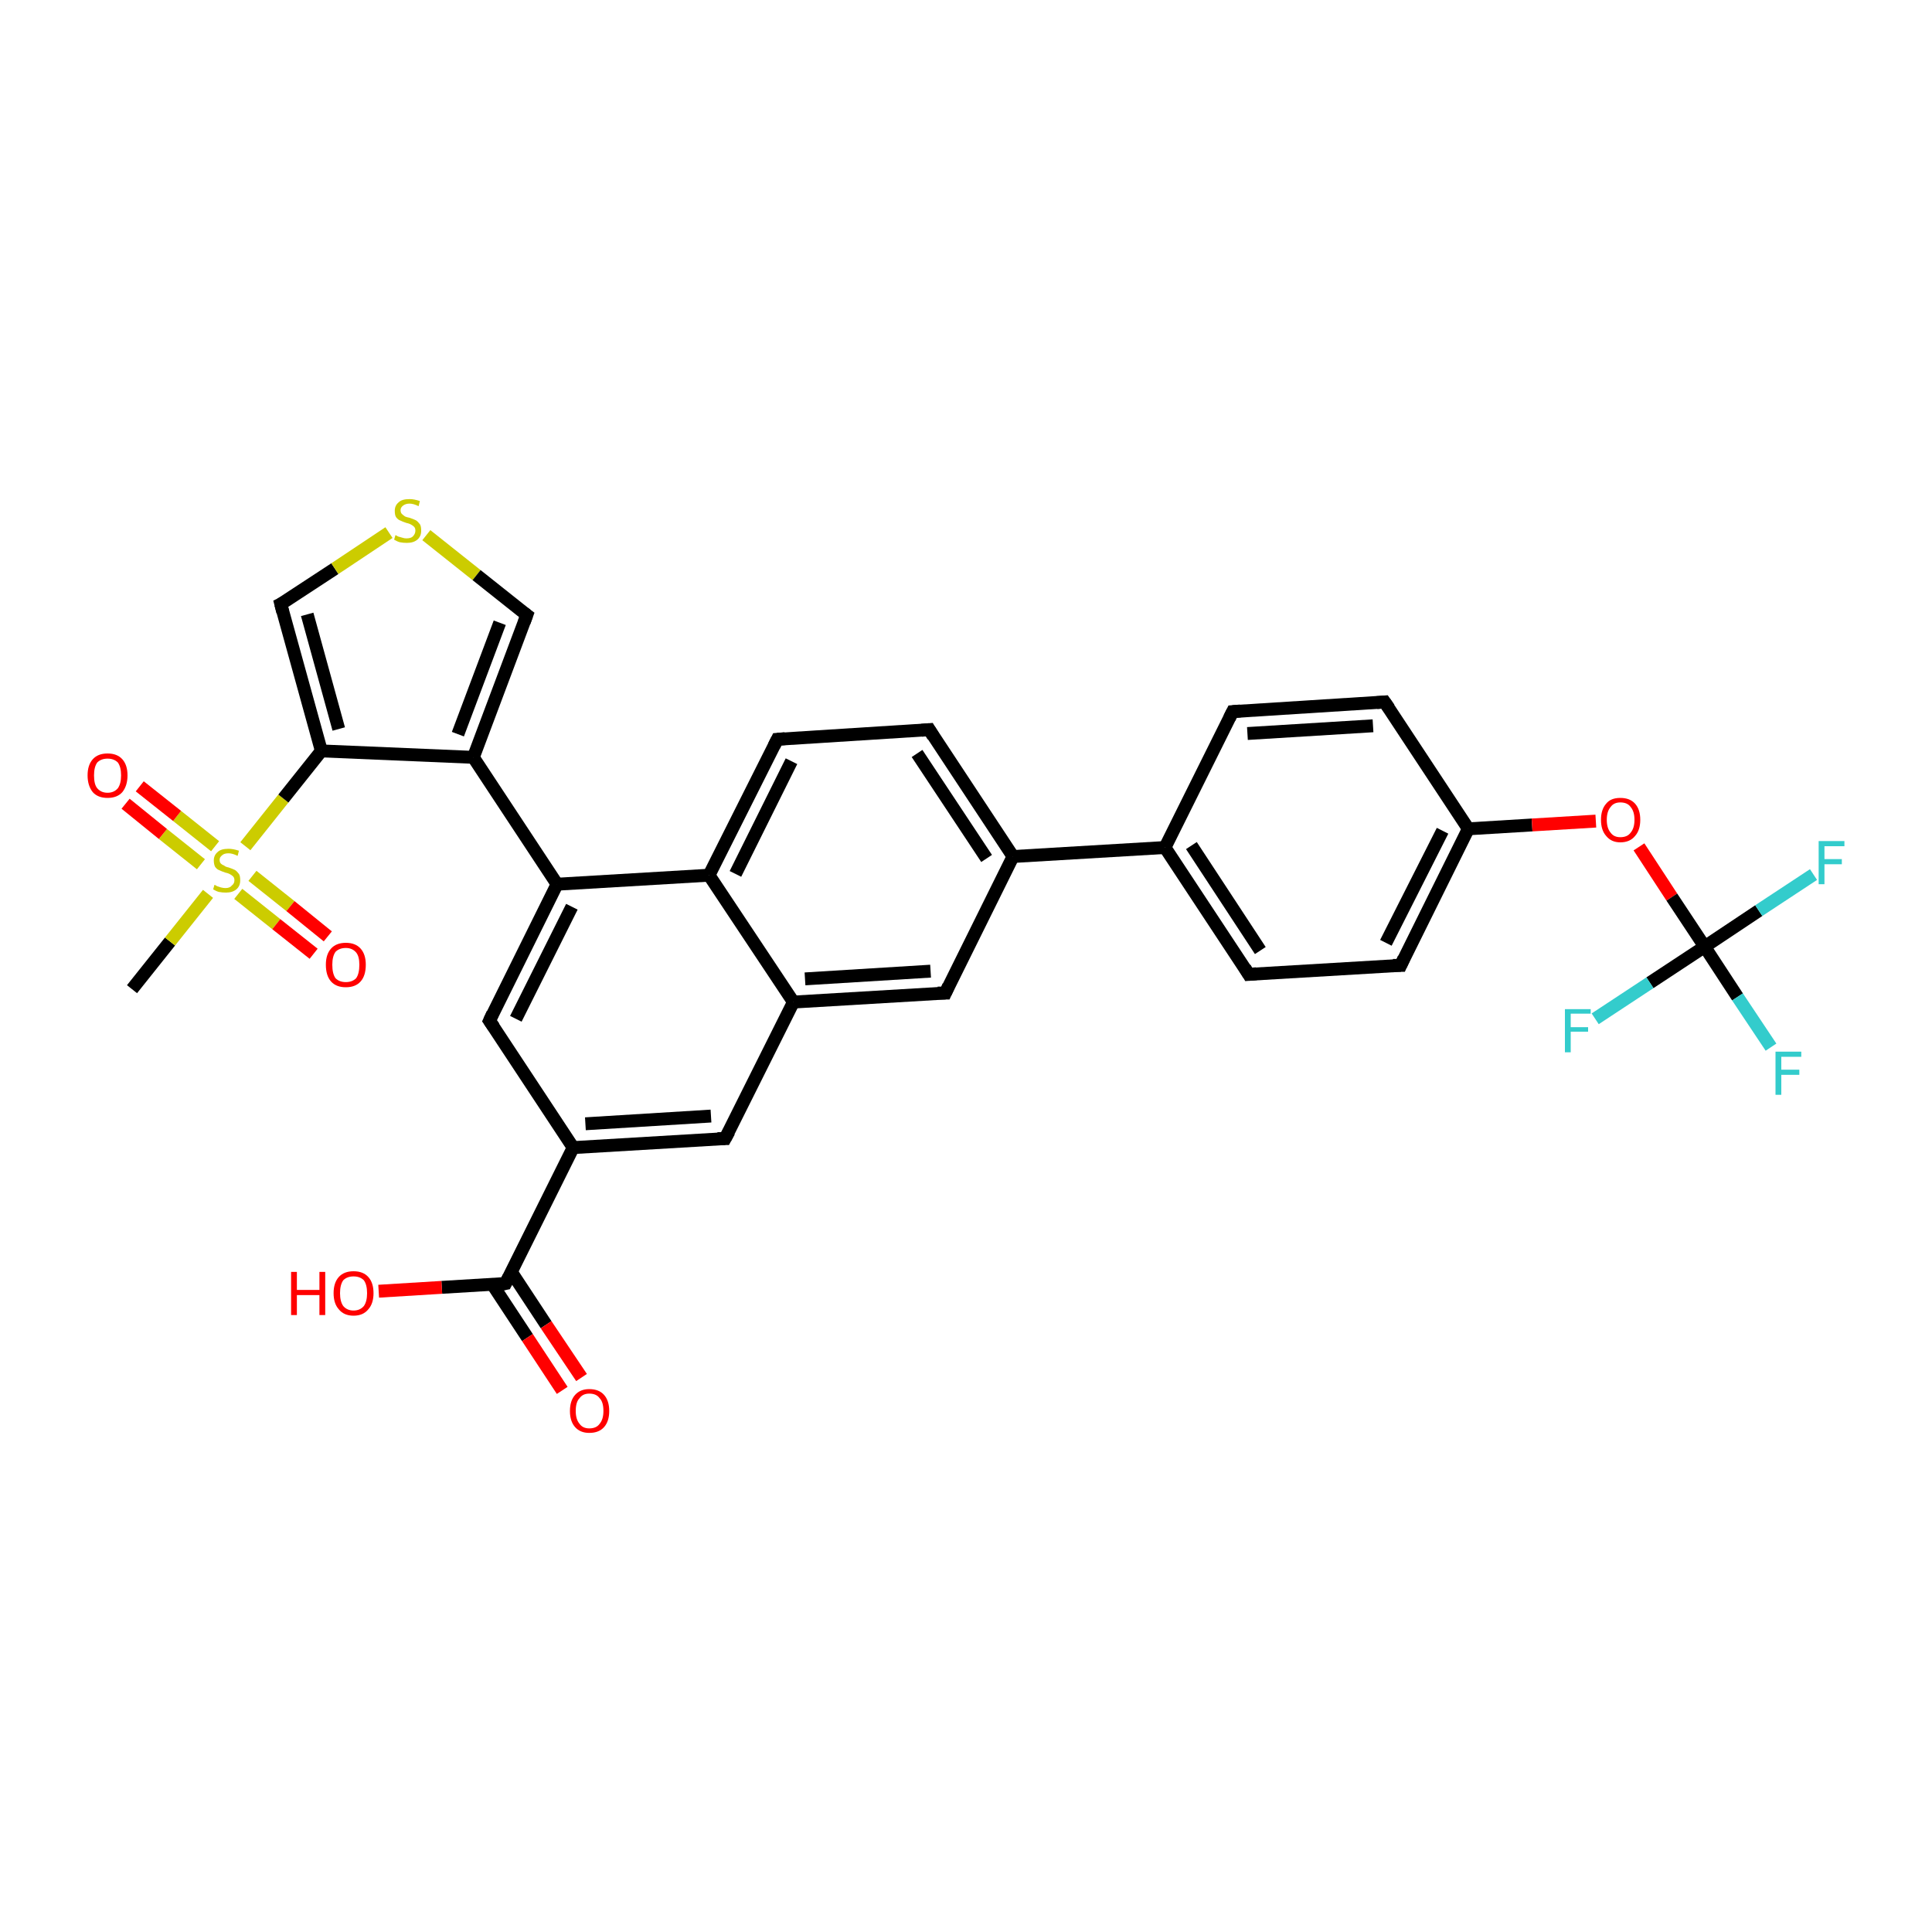 <?xml version='1.0' encoding='iso-8859-1'?>
<svg version='1.1' baseProfile='full'
              xmlns='http://www.w3.org/2000/svg'
                      xmlns:rdkit='http://www.rdkit.org/xml'
                      xmlns:xlink='http://www.w3.org/1999/xlink'
                  xml:space='preserve'
width='300px' height='300px' viewBox='0 0 300 300'>
<!-- END OF HEADER -->
<rect style='opacity:1.0;fill:#FFFFFF;stroke:none' width='300.0' height='300.0' x='0.0' y='0.0'> </rect>
<path class='bond-0 atom-0 atom-1' d='M 20.5,153.6 L 26.4,146.2' style='fill:none;fill-rule:evenodd;stroke:#000000;stroke-width:2.0px;stroke-linecap:butt;stroke-linejoin:miter;stroke-opacity:1' />
<path class='bond-0 atom-0 atom-1' d='M 26.4,146.2 L 32.3,138.8' style='fill:none;fill-rule:evenodd;stroke:#CCCC00;stroke-width:2.0px;stroke-linecap:butt;stroke-linejoin:miter;stroke-opacity:1' />
<path class='bond-1 atom-1 atom-2' d='M 37.0,138.8 L 42.9,143.5' style='fill:none;fill-rule:evenodd;stroke:#CCCC00;stroke-width:2.0px;stroke-linecap:butt;stroke-linejoin:miter;stroke-opacity:1' />
<path class='bond-1 atom-1 atom-2' d='M 42.9,143.5 L 48.7,148.1' style='fill:none;fill-rule:evenodd;stroke:#FF0000;stroke-width:2.0px;stroke-linecap:butt;stroke-linejoin:miter;stroke-opacity:1' />
<path class='bond-1 atom-1 atom-2' d='M 39.2,136.0 L 45.1,140.7' style='fill:none;fill-rule:evenodd;stroke:#CCCC00;stroke-width:2.0px;stroke-linecap:butt;stroke-linejoin:miter;stroke-opacity:1' />
<path class='bond-1 atom-1 atom-2' d='M 45.1,140.7 L 50.9,145.4' style='fill:none;fill-rule:evenodd;stroke:#FF0000;stroke-width:2.0px;stroke-linecap:butt;stroke-linejoin:miter;stroke-opacity:1' />
<path class='bond-2 atom-1 atom-3' d='M 33.4,131.4 L 27.5,126.7' style='fill:none;fill-rule:evenodd;stroke:#CCCC00;stroke-width:2.0px;stroke-linecap:butt;stroke-linejoin:miter;stroke-opacity:1' />
<path class='bond-2 atom-1 atom-3' d='M 27.5,126.7 L 21.7,122.1' style='fill:none;fill-rule:evenodd;stroke:#FF0000;stroke-width:2.0px;stroke-linecap:butt;stroke-linejoin:miter;stroke-opacity:1' />
<path class='bond-2 atom-1 atom-3' d='M 31.2,134.2 L 25.3,129.5' style='fill:none;fill-rule:evenodd;stroke:#CCCC00;stroke-width:2.0px;stroke-linecap:butt;stroke-linejoin:miter;stroke-opacity:1' />
<path class='bond-2 atom-1 atom-3' d='M 25.3,129.5 L 19.5,124.8' style='fill:none;fill-rule:evenodd;stroke:#FF0000;stroke-width:2.0px;stroke-linecap:butt;stroke-linejoin:miter;stroke-opacity:1' />
<path class='bond-3 atom-1 atom-4' d='M 38.1,131.4 L 44.0,124.0' style='fill:none;fill-rule:evenodd;stroke:#CCCC00;stroke-width:2.0px;stroke-linecap:butt;stroke-linejoin:miter;stroke-opacity:1' />
<path class='bond-3 atom-1 atom-4' d='M 44.0,124.0 L 49.9,116.6' style='fill:none;fill-rule:evenodd;stroke:#000000;stroke-width:2.0px;stroke-linecap:butt;stroke-linejoin:miter;stroke-opacity:1' />
<path class='bond-4 atom-4 atom-5' d='M 49.9,116.6 L 43.6,93.8' style='fill:none;fill-rule:evenodd;stroke:#000000;stroke-width:2.0px;stroke-linecap:butt;stroke-linejoin:miter;stroke-opacity:1' />
<path class='bond-4 atom-4 atom-5' d='M 52.6,113.2 L 47.7,95.4' style='fill:none;fill-rule:evenodd;stroke:#000000;stroke-width:2.0px;stroke-linecap:butt;stroke-linejoin:miter;stroke-opacity:1' />
<path class='bond-5 atom-5 atom-6' d='M 43.6,93.8 L 52.0,88.3' style='fill:none;fill-rule:evenodd;stroke:#000000;stroke-width:2.0px;stroke-linecap:butt;stroke-linejoin:miter;stroke-opacity:1' />
<path class='bond-5 atom-5 atom-6' d='M 52.0,88.3 L 60.4,82.7' style='fill:none;fill-rule:evenodd;stroke:#CCCC00;stroke-width:2.0px;stroke-linecap:butt;stroke-linejoin:miter;stroke-opacity:1' />
<path class='bond-6 atom-6 atom-7' d='M 66.2,83.1 L 74.0,89.3' style='fill:none;fill-rule:evenodd;stroke:#CCCC00;stroke-width:2.0px;stroke-linecap:butt;stroke-linejoin:miter;stroke-opacity:1' />
<path class='bond-6 atom-6 atom-7' d='M 74.0,89.3 L 81.8,95.5' style='fill:none;fill-rule:evenodd;stroke:#000000;stroke-width:2.0px;stroke-linecap:butt;stroke-linejoin:miter;stroke-opacity:1' />
<path class='bond-7 atom-7 atom-8' d='M 81.8,95.5 L 73.5,117.6' style='fill:none;fill-rule:evenodd;stroke:#000000;stroke-width:2.0px;stroke-linecap:butt;stroke-linejoin:miter;stroke-opacity:1' />
<path class='bond-7 atom-7 atom-8' d='M 77.6,96.7 L 71.1,114.0' style='fill:none;fill-rule:evenodd;stroke:#000000;stroke-width:2.0px;stroke-linecap:butt;stroke-linejoin:miter;stroke-opacity:1' />
<path class='bond-8 atom-8 atom-9' d='M 73.5,117.6 L 86.5,137.3' style='fill:none;fill-rule:evenodd;stroke:#000000;stroke-width:2.0px;stroke-linecap:butt;stroke-linejoin:miter;stroke-opacity:1' />
<path class='bond-9 atom-9 atom-10' d='M 86.5,137.3 L 76.0,158.5' style='fill:none;fill-rule:evenodd;stroke:#000000;stroke-width:2.0px;stroke-linecap:butt;stroke-linejoin:miter;stroke-opacity:1' />
<path class='bond-9 atom-9 atom-10' d='M 88.8,140.8 L 80.1,158.2' style='fill:none;fill-rule:evenodd;stroke:#000000;stroke-width:2.0px;stroke-linecap:butt;stroke-linejoin:miter;stroke-opacity:1' />
<path class='bond-10 atom-10 atom-11' d='M 76.0,158.5 L 89.0,178.2' style='fill:none;fill-rule:evenodd;stroke:#000000;stroke-width:2.0px;stroke-linecap:butt;stroke-linejoin:miter;stroke-opacity:1' />
<path class='bond-11 atom-11 atom-12' d='M 89.0,178.2 L 112.6,176.8' style='fill:none;fill-rule:evenodd;stroke:#000000;stroke-width:2.0px;stroke-linecap:butt;stroke-linejoin:miter;stroke-opacity:1' />
<path class='bond-11 atom-11 atom-12' d='M 90.9,174.5 L 110.4,173.3' style='fill:none;fill-rule:evenodd;stroke:#000000;stroke-width:2.0px;stroke-linecap:butt;stroke-linejoin:miter;stroke-opacity:1' />
<path class='bond-12 atom-12 atom-13' d='M 112.6,176.8 L 123.2,155.6' style='fill:none;fill-rule:evenodd;stroke:#000000;stroke-width:2.0px;stroke-linecap:butt;stroke-linejoin:miter;stroke-opacity:1' />
<path class='bond-13 atom-13 atom-14' d='M 123.2,155.6 L 146.8,154.2' style='fill:none;fill-rule:evenodd;stroke:#000000;stroke-width:2.0px;stroke-linecap:butt;stroke-linejoin:miter;stroke-opacity:1' />
<path class='bond-13 atom-13 atom-14' d='M 125.0,152.0 L 144.5,150.8' style='fill:none;fill-rule:evenodd;stroke:#000000;stroke-width:2.0px;stroke-linecap:butt;stroke-linejoin:miter;stroke-opacity:1' />
<path class='bond-14 atom-14 atom-15' d='M 146.8,154.2 L 157.3,133.0' style='fill:none;fill-rule:evenodd;stroke:#000000;stroke-width:2.0px;stroke-linecap:butt;stroke-linejoin:miter;stroke-opacity:1' />
<path class='bond-15 atom-15 atom-16' d='M 157.3,133.0 L 144.3,113.3' style='fill:none;fill-rule:evenodd;stroke:#000000;stroke-width:2.0px;stroke-linecap:butt;stroke-linejoin:miter;stroke-opacity:1' />
<path class='bond-15 atom-15 atom-16' d='M 153.2,133.3 L 142.4,117.0' style='fill:none;fill-rule:evenodd;stroke:#000000;stroke-width:2.0px;stroke-linecap:butt;stroke-linejoin:miter;stroke-opacity:1' />
<path class='bond-16 atom-16 atom-17' d='M 144.3,113.3 L 120.7,114.8' style='fill:none;fill-rule:evenodd;stroke:#000000;stroke-width:2.0px;stroke-linecap:butt;stroke-linejoin:miter;stroke-opacity:1' />
<path class='bond-17 atom-17 atom-18' d='M 120.7,114.8 L 110.1,135.9' style='fill:none;fill-rule:evenodd;stroke:#000000;stroke-width:2.0px;stroke-linecap:butt;stroke-linejoin:miter;stroke-opacity:1' />
<path class='bond-17 atom-17 atom-18' d='M 122.9,118.2 L 114.2,135.7' style='fill:none;fill-rule:evenodd;stroke:#000000;stroke-width:2.0px;stroke-linecap:butt;stroke-linejoin:miter;stroke-opacity:1' />
<path class='bond-18 atom-15 atom-19' d='M 157.3,133.0 L 180.9,131.6' style='fill:none;fill-rule:evenodd;stroke:#000000;stroke-width:2.0px;stroke-linecap:butt;stroke-linejoin:miter;stroke-opacity:1' />
<path class='bond-19 atom-19 atom-20' d='M 180.9,131.6 L 193.9,151.3' style='fill:none;fill-rule:evenodd;stroke:#000000;stroke-width:2.0px;stroke-linecap:butt;stroke-linejoin:miter;stroke-opacity:1' />
<path class='bond-19 atom-19 atom-20' d='M 185.0,131.3 L 195.7,147.6' style='fill:none;fill-rule:evenodd;stroke:#000000;stroke-width:2.0px;stroke-linecap:butt;stroke-linejoin:miter;stroke-opacity:1' />
<path class='bond-20 atom-20 atom-21' d='M 193.9,151.3 L 217.5,149.9' style='fill:none;fill-rule:evenodd;stroke:#000000;stroke-width:2.0px;stroke-linecap:butt;stroke-linejoin:miter;stroke-opacity:1' />
<path class='bond-21 atom-21 atom-22' d='M 217.5,149.9 L 228.0,128.7' style='fill:none;fill-rule:evenodd;stroke:#000000;stroke-width:2.0px;stroke-linecap:butt;stroke-linejoin:miter;stroke-opacity:1' />
<path class='bond-21 atom-21 atom-22' d='M 215.2,146.4 L 224.0,129.0' style='fill:none;fill-rule:evenodd;stroke:#000000;stroke-width:2.0px;stroke-linecap:butt;stroke-linejoin:miter;stroke-opacity:1' />
<path class='bond-22 atom-22 atom-23' d='M 228.0,128.7 L 237.9,128.1' style='fill:none;fill-rule:evenodd;stroke:#000000;stroke-width:2.0px;stroke-linecap:butt;stroke-linejoin:miter;stroke-opacity:1' />
<path class='bond-22 atom-22 atom-23' d='M 237.9,128.1 L 247.8,127.5' style='fill:none;fill-rule:evenodd;stroke:#FF0000;stroke-width:2.0px;stroke-linecap:butt;stroke-linejoin:miter;stroke-opacity:1' />
<path class='bond-23 atom-23 atom-24' d='M 254.5,131.5 L 259.6,139.3' style='fill:none;fill-rule:evenodd;stroke:#FF0000;stroke-width:2.0px;stroke-linecap:butt;stroke-linejoin:miter;stroke-opacity:1' />
<path class='bond-23 atom-23 atom-24' d='M 259.6,139.3 L 264.7,147.0' style='fill:none;fill-rule:evenodd;stroke:#000000;stroke-width:2.0px;stroke-linecap:butt;stroke-linejoin:miter;stroke-opacity:1' />
<path class='bond-24 atom-24 atom-25' d='M 264.7,147.0 L 269.8,154.8' style='fill:none;fill-rule:evenodd;stroke:#000000;stroke-width:2.0px;stroke-linecap:butt;stroke-linejoin:miter;stroke-opacity:1' />
<path class='bond-24 atom-24 atom-25' d='M 269.8,154.8 L 275.0,162.6' style='fill:none;fill-rule:evenodd;stroke:#33CCCC;stroke-width:2.0px;stroke-linecap:butt;stroke-linejoin:miter;stroke-opacity:1' />
<path class='bond-25 atom-24 atom-26' d='M 264.7,147.0 L 273.1,141.4' style='fill:none;fill-rule:evenodd;stroke:#000000;stroke-width:2.0px;stroke-linecap:butt;stroke-linejoin:miter;stroke-opacity:1' />
<path class='bond-25 atom-24 atom-26' d='M 273.1,141.4 L 281.6,135.8' style='fill:none;fill-rule:evenodd;stroke:#33CCCC;stroke-width:2.0px;stroke-linecap:butt;stroke-linejoin:miter;stroke-opacity:1' />
<path class='bond-26 atom-24 atom-27' d='M 264.7,147.0 L 256.2,152.6' style='fill:none;fill-rule:evenodd;stroke:#000000;stroke-width:2.0px;stroke-linecap:butt;stroke-linejoin:miter;stroke-opacity:1' />
<path class='bond-26 atom-24 atom-27' d='M 256.2,152.6 L 247.7,158.2' style='fill:none;fill-rule:evenodd;stroke:#33CCCC;stroke-width:2.0px;stroke-linecap:butt;stroke-linejoin:miter;stroke-opacity:1' />
<path class='bond-27 atom-22 atom-28' d='M 228.0,128.7 L 215.0,109.0' style='fill:none;fill-rule:evenodd;stroke:#000000;stroke-width:2.0px;stroke-linecap:butt;stroke-linejoin:miter;stroke-opacity:1' />
<path class='bond-28 atom-28 atom-29' d='M 215.0,109.0 L 191.4,110.5' style='fill:none;fill-rule:evenodd;stroke:#000000;stroke-width:2.0px;stroke-linecap:butt;stroke-linejoin:miter;stroke-opacity:1' />
<path class='bond-28 atom-28 atom-29' d='M 213.2,112.7 L 193.7,113.9' style='fill:none;fill-rule:evenodd;stroke:#000000;stroke-width:2.0px;stroke-linecap:butt;stroke-linejoin:miter;stroke-opacity:1' />
<path class='bond-29 atom-11 atom-30' d='M 89.0,178.2 L 78.5,199.3' style='fill:none;fill-rule:evenodd;stroke:#000000;stroke-width:2.0px;stroke-linecap:butt;stroke-linejoin:miter;stroke-opacity:1' />
<path class='bond-30 atom-30 atom-31' d='M 78.5,199.3 L 68.6,199.9' style='fill:none;fill-rule:evenodd;stroke:#000000;stroke-width:2.0px;stroke-linecap:butt;stroke-linejoin:miter;stroke-opacity:1' />
<path class='bond-30 atom-30 atom-31' d='M 68.6,199.9 L 58.8,200.5' style='fill:none;fill-rule:evenodd;stroke:#FF0000;stroke-width:2.0px;stroke-linecap:butt;stroke-linejoin:miter;stroke-opacity:1' />
<path class='bond-31 atom-30 atom-32' d='M 76.5,199.5 L 81.9,207.7' style='fill:none;fill-rule:evenodd;stroke:#000000;stroke-width:2.0px;stroke-linecap:butt;stroke-linejoin:miter;stroke-opacity:1' />
<path class='bond-31 atom-30 atom-32' d='M 81.9,207.7 L 87.3,215.9' style='fill:none;fill-rule:evenodd;stroke:#FF0000;stroke-width:2.0px;stroke-linecap:butt;stroke-linejoin:miter;stroke-opacity:1' />
<path class='bond-31 atom-30 atom-32' d='M 79.4,197.5 L 84.8,205.7' style='fill:none;fill-rule:evenodd;stroke:#000000;stroke-width:2.0px;stroke-linecap:butt;stroke-linejoin:miter;stroke-opacity:1' />
<path class='bond-31 atom-30 atom-32' d='M 84.8,205.7 L 90.3,213.9' style='fill:none;fill-rule:evenodd;stroke:#FF0000;stroke-width:2.0px;stroke-linecap:butt;stroke-linejoin:miter;stroke-opacity:1' />
<path class='bond-32 atom-8 atom-4' d='M 73.5,117.6 L 49.9,116.6' style='fill:none;fill-rule:evenodd;stroke:#000000;stroke-width:2.0px;stroke-linecap:butt;stroke-linejoin:miter;stroke-opacity:1' />
<path class='bond-33 atom-18 atom-9' d='M 110.1,135.9 L 86.5,137.3' style='fill:none;fill-rule:evenodd;stroke:#000000;stroke-width:2.0px;stroke-linecap:butt;stroke-linejoin:miter;stroke-opacity:1' />
<path class='bond-34 atom-29 atom-19' d='M 191.4,110.5 L 180.9,131.6' style='fill:none;fill-rule:evenodd;stroke:#000000;stroke-width:2.0px;stroke-linecap:butt;stroke-linejoin:miter;stroke-opacity:1' />
<path class='bond-35 atom-18 atom-13' d='M 110.1,135.9 L 123.2,155.6' style='fill:none;fill-rule:evenodd;stroke:#000000;stroke-width:2.0px;stroke-linecap:butt;stroke-linejoin:miter;stroke-opacity:1' />
<path d='M 43.9,95.0 L 43.6,93.8 L 44.0,93.6' style='fill:none;stroke:#000000;stroke-width:2.0px;stroke-linecap:butt;stroke-linejoin:miter;stroke-opacity:1;' />
<path d='M 81.4,95.2 L 81.8,95.5 L 81.4,96.6' style='fill:none;stroke:#000000;stroke-width:2.0px;stroke-linecap:butt;stroke-linejoin:miter;stroke-opacity:1;' />
<path d='M 76.5,157.4 L 76.0,158.5 L 76.7,159.5' style='fill:none;stroke:#000000;stroke-width:2.0px;stroke-linecap:butt;stroke-linejoin:miter;stroke-opacity:1;' />
<path d='M 111.4,176.8 L 112.6,176.8 L 113.2,175.7' style='fill:none;stroke:#000000;stroke-width:2.0px;stroke-linecap:butt;stroke-linejoin:miter;stroke-opacity:1;' />
<path d='M 145.6,154.2 L 146.8,154.2 L 147.3,153.1' style='fill:none;stroke:#000000;stroke-width:2.0px;stroke-linecap:butt;stroke-linejoin:miter;stroke-opacity:1;' />
<path d='M 144.9,114.3 L 144.3,113.3 L 143.1,113.4' style='fill:none;stroke:#000000;stroke-width:2.0px;stroke-linecap:butt;stroke-linejoin:miter;stroke-opacity:1;' />
<path d='M 121.9,114.7 L 120.7,114.8 L 120.2,115.8' style='fill:none;stroke:#000000;stroke-width:2.0px;stroke-linecap:butt;stroke-linejoin:miter;stroke-opacity:1;' />
<path d='M 193.3,150.3 L 193.9,151.3 L 195.1,151.2' style='fill:none;stroke:#000000;stroke-width:2.0px;stroke-linecap:butt;stroke-linejoin:miter;stroke-opacity:1;' />
<path d='M 216.3,149.9 L 217.5,149.9 L 218.0,148.8' style='fill:none;stroke:#000000;stroke-width:2.0px;stroke-linecap:butt;stroke-linejoin:miter;stroke-opacity:1;' />
<path d='M 215.7,110.0 L 215.0,109.0 L 213.8,109.1' style='fill:none;stroke:#000000;stroke-width:2.0px;stroke-linecap:butt;stroke-linejoin:miter;stroke-opacity:1;' />
<path d='M 192.6,110.4 L 191.4,110.5 L 190.9,111.5' style='fill:none;stroke:#000000;stroke-width:2.0px;stroke-linecap:butt;stroke-linejoin:miter;stroke-opacity:1;' />
<path d='M 79.0,198.3 L 78.5,199.3 L 78.0,199.4' style='fill:none;stroke:#000000;stroke-width:2.0px;stroke-linecap:butt;stroke-linejoin:miter;stroke-opacity:1;' />
<path class='atom-1' d='M 33.3 137.4
Q 33.4 137.4, 33.7 137.6
Q 34.0 137.7, 34.3 137.8
Q 34.7 137.9, 35.0 137.9
Q 35.7 137.9, 36.0 137.5
Q 36.4 137.2, 36.4 136.7
Q 36.4 136.3, 36.2 136.1
Q 36.0 135.9, 35.8 135.8
Q 35.5 135.6, 35.0 135.5
Q 34.4 135.3, 34.0 135.1
Q 33.7 135.0, 33.4 134.6
Q 33.2 134.2, 33.2 133.6
Q 33.2 132.8, 33.8 132.3
Q 34.3 131.8, 35.5 131.8
Q 36.2 131.8, 37.1 132.1
L 36.9 132.9
Q 36.1 132.5, 35.5 132.5
Q 34.8 132.5, 34.5 132.8
Q 34.1 133.1, 34.1 133.5
Q 34.1 133.9, 34.3 134.1
Q 34.5 134.3, 34.8 134.4
Q 35.0 134.6, 35.5 134.7
Q 36.1 134.9, 36.5 135.1
Q 36.8 135.3, 37.1 135.7
Q 37.3 136.0, 37.3 136.7
Q 37.3 137.6, 36.7 138.1
Q 36.1 138.6, 35.1 138.6
Q 34.5 138.6, 34.0 138.5
Q 33.6 138.4, 33.1 138.1
L 33.3 137.4
' fill='#CCCC00'/>
<path class='atom-2' d='M 50.6 149.8
Q 50.6 148.2, 51.4 147.3
Q 52.2 146.4, 53.7 146.4
Q 55.2 146.4, 56.0 147.3
Q 56.8 148.2, 56.8 149.8
Q 56.8 151.5, 56.0 152.4
Q 55.2 153.3, 53.7 153.3
Q 52.2 153.3, 51.4 152.4
Q 50.6 151.5, 50.6 149.8
M 53.7 152.5
Q 54.7 152.5, 55.3 151.9
Q 55.8 151.2, 55.8 149.8
Q 55.8 148.5, 55.3 147.9
Q 54.7 147.2, 53.7 147.2
Q 52.7 147.2, 52.1 147.8
Q 51.6 148.5, 51.6 149.8
Q 51.6 151.2, 52.1 151.9
Q 52.7 152.5, 53.7 152.5
' fill='#FF0000'/>
<path class='atom-3' d='M 13.6 120.4
Q 13.6 118.8, 14.4 117.9
Q 15.2 117.0, 16.7 117.0
Q 18.2 117.0, 19.0 117.9
Q 19.8 118.8, 19.8 120.4
Q 19.8 122.0, 19.0 123.0
Q 18.2 123.9, 16.7 123.9
Q 15.2 123.9, 14.4 123.0
Q 13.6 122.0, 13.6 120.4
M 16.7 123.1
Q 17.7 123.1, 18.3 122.4
Q 18.8 121.7, 18.8 120.4
Q 18.8 119.1, 18.3 118.4
Q 17.7 117.8, 16.7 117.8
Q 15.7 117.8, 15.1 118.4
Q 14.6 119.1, 14.6 120.4
Q 14.6 121.8, 15.1 122.4
Q 15.7 123.1, 16.7 123.1
' fill='#FF0000'/>
<path class='atom-6' d='M 61.4 83.1
Q 61.5 83.1, 61.8 83.3
Q 62.1 83.4, 62.5 83.5
Q 62.8 83.6, 63.1 83.6
Q 63.8 83.6, 64.1 83.3
Q 64.5 82.9, 64.5 82.4
Q 64.5 82.0, 64.3 81.8
Q 64.1 81.6, 63.9 81.5
Q 63.6 81.3, 63.1 81.2
Q 62.5 81.0, 62.1 80.8
Q 61.8 80.7, 61.5 80.3
Q 61.3 80.0, 61.3 79.3
Q 61.3 78.5, 61.9 78.0
Q 62.4 77.5, 63.6 77.5
Q 64.3 77.5, 65.2 77.8
L 65.0 78.6
Q 64.2 78.2, 63.6 78.2
Q 63.0 78.2, 62.6 78.5
Q 62.2 78.8, 62.2 79.2
Q 62.2 79.6, 62.4 79.8
Q 62.6 80.0, 62.9 80.2
Q 63.1 80.3, 63.6 80.4
Q 64.2 80.6, 64.6 80.8
Q 64.9 81.0, 65.2 81.4
Q 65.4 81.7, 65.4 82.4
Q 65.4 83.3, 64.8 83.8
Q 64.2 84.3, 63.2 84.3
Q 62.6 84.3, 62.1 84.2
Q 61.7 84.1, 61.2 83.8
L 61.4 83.1
' fill='#CCCC00'/>
<path class='atom-23' d='M 248.6 127.3
Q 248.6 125.7, 249.4 124.8
Q 250.1 123.9, 251.6 123.9
Q 253.1 123.9, 253.9 124.8
Q 254.7 125.7, 254.7 127.3
Q 254.7 128.9, 253.9 129.8
Q 253.1 130.8, 251.6 130.8
Q 250.2 130.8, 249.4 129.8
Q 248.6 128.9, 248.6 127.3
M 251.6 130.0
Q 252.7 130.0, 253.2 129.3
Q 253.8 128.6, 253.8 127.3
Q 253.8 126.0, 253.2 125.3
Q 252.7 124.6, 251.6 124.6
Q 250.6 124.6, 250.1 125.3
Q 249.5 126.0, 249.5 127.3
Q 249.5 128.6, 250.1 129.3
Q 250.6 130.0, 251.6 130.0
' fill='#FF0000'/>
<path class='atom-25' d='M 275.7 163.3
L 279.7 163.3
L 279.7 164.1
L 276.6 164.1
L 276.6 166.1
L 279.4 166.1
L 279.4 166.9
L 276.6 166.9
L 276.6 170.0
L 275.7 170.0
L 275.7 163.3
' fill='#33CCCC'/>
<path class='atom-26' d='M 282.4 130.6
L 286.4 130.6
L 286.4 131.4
L 283.3 131.4
L 283.3 133.4
L 286.0 133.4
L 286.0 134.2
L 283.3 134.2
L 283.3 137.3
L 282.4 137.3
L 282.4 130.6
' fill='#33CCCC'/>
<path class='atom-27' d='M 243.0 156.7
L 247.0 156.7
L 247.0 157.4
L 243.9 157.4
L 243.9 159.5
L 246.6 159.5
L 246.6 160.2
L 243.9 160.2
L 243.9 163.4
L 243.0 163.4
L 243.0 156.7
' fill='#33CCCC'/>
<path class='atom-31' d='M 45.2 197.5
L 46.1 197.5
L 46.1 200.3
L 49.6 200.3
L 49.6 197.5
L 50.5 197.5
L 50.5 204.2
L 49.6 204.2
L 49.6 201.1
L 46.1 201.1
L 46.1 204.2
L 45.2 204.2
L 45.2 197.5
' fill='#FF0000'/>
<path class='atom-31' d='M 51.8 200.8
Q 51.8 199.2, 52.6 198.3
Q 53.4 197.4, 54.9 197.4
Q 56.4 197.4, 57.2 198.3
Q 58.0 199.2, 58.0 200.8
Q 58.0 202.4, 57.2 203.3
Q 56.4 204.3, 54.9 204.3
Q 53.4 204.3, 52.6 203.3
Q 51.8 202.4, 51.8 200.8
M 54.9 203.5
Q 55.9 203.5, 56.5 202.8
Q 57.0 202.1, 57.0 200.8
Q 57.0 199.5, 56.5 198.8
Q 55.9 198.2, 54.9 198.2
Q 53.9 198.2, 53.3 198.8
Q 52.8 199.5, 52.8 200.8
Q 52.8 202.1, 53.3 202.8
Q 53.9 203.5, 54.9 203.5
' fill='#FF0000'/>
<path class='atom-32' d='M 88.5 219.1
Q 88.5 217.5, 89.3 216.6
Q 90.1 215.7, 91.5 215.7
Q 93.0 215.7, 93.8 216.6
Q 94.6 217.5, 94.6 219.1
Q 94.6 220.7, 93.8 221.6
Q 93.0 222.5, 91.5 222.5
Q 90.1 222.5, 89.3 221.6
Q 88.5 220.7, 88.5 219.1
M 91.5 221.8
Q 92.6 221.8, 93.1 221.1
Q 93.7 220.4, 93.7 219.1
Q 93.7 217.7, 93.1 217.1
Q 92.6 216.4, 91.5 216.4
Q 90.5 216.4, 90.0 217.1
Q 89.4 217.7, 89.4 219.1
Q 89.4 220.4, 90.0 221.1
Q 90.5 221.8, 91.5 221.8
' fill='#FF0000'/>
</svg>
